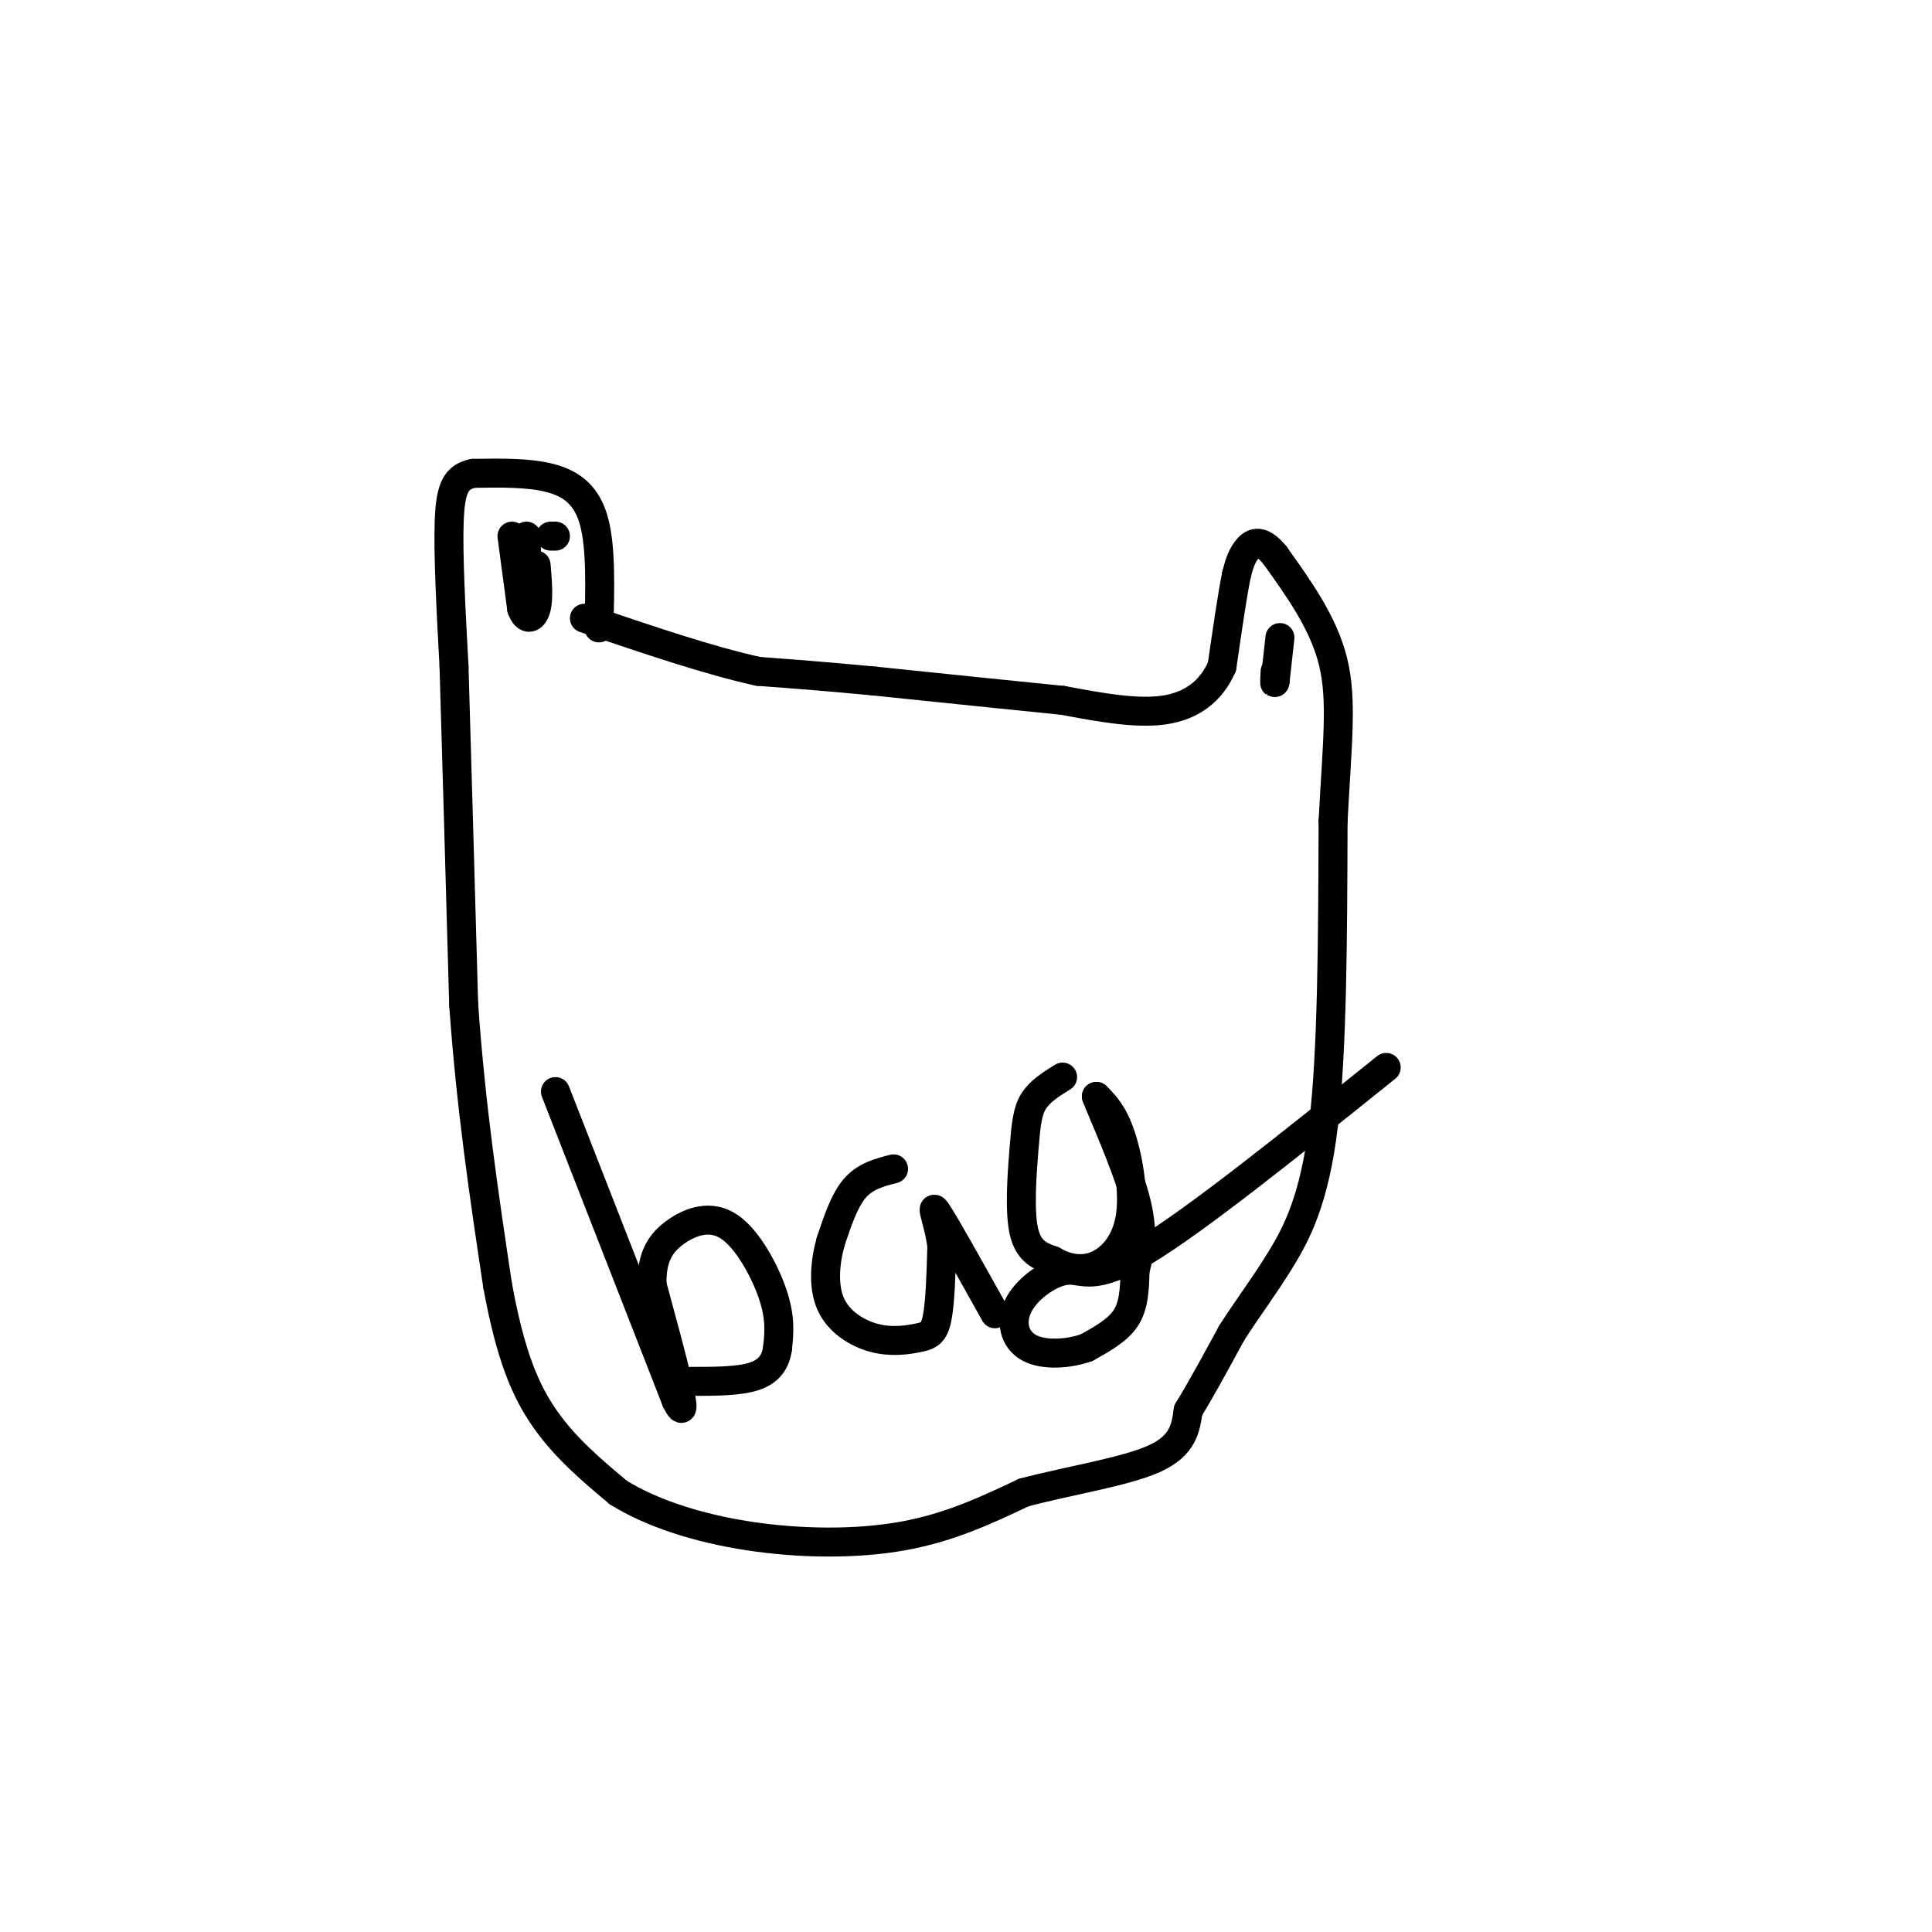 <svg viewBox='0 0 400 400' version='1.1' xmlns='http://www.w3.org/2000/svg' xmlns:xlink='http://www.w3.org/1999/xlink'><g fill='none' stroke='#000000' stroke-width='6' stroke-linecap='round' stroke-linejoin='round'><path d='M124,130c0.222,-8.311 0.444,-16.622 -1,-22c-1.444,-5.378 -4.556,-7.822 -9,-9c-4.444,-1.178 -10.222,-1.089 -16,-1'/><path d='M98,98c-3.644,0.733 -4.756,3.067 -5,10c-0.244,6.933 0.378,18.467 1,30'/><path d='M94,138c0.500,16.667 1.250,43.333 2,70'/><path d='M96,208c1.500,21.333 4.250,39.667 7,58'/><path d='M103,266c2.644,14.578 5.756,22.022 10,28c4.244,5.978 9.622,10.489 15,15'/><path d='M128,309c6.821,4.250 16.375,7.375 27,9c10.625,1.625 22.321,1.750 32,0c9.679,-1.750 17.339,-5.375 25,-9'/><path d='M212,309c9.578,-2.511 21.022,-4.289 27,-7c5.978,-2.711 6.489,-6.356 7,-10'/><path d='M246,292c2.667,-4.333 5.833,-10.167 9,-16'/><path d='M255,276c3.143,-4.952 6.500,-9.333 10,-15c3.500,-5.667 7.143,-12.619 9,-28c1.857,-15.381 1.929,-39.190 2,-63'/><path d='M276,170c0.844,-16.156 1.956,-25.044 0,-33c-1.956,-7.956 -6.978,-14.978 -12,-22'/><path d='M264,115c-3.111,-3.867 -4.889,-2.533 -6,-1c-1.111,1.533 -1.556,3.267 -2,5'/><path d='M256,119c-0.833,4.000 -1.917,11.500 -3,19'/><path d='M253,138c-2.200,5.044 -6.200,8.156 -12,9c-5.800,0.844 -13.400,-0.578 -21,-2'/><path d='M220,145c-10.000,-1.000 -24.500,-2.500 -39,-4'/><path d='M181,141c-10.500,-1.000 -17.250,-1.500 -24,-2'/><path d='M157,139c-10.000,-2.167 -23.000,-6.583 -36,-11'/><path d='M115,111c0.000,0.000 -1.000,0.000 -1,0'/><path d='M106,111c0.000,0.000 2.000,15.000 2,15'/><path d='M108,126c0.978,2.733 2.422,2.067 3,0c0.578,-2.067 0.289,-5.533 0,-9'/><path d='M109,111c0.000,0.000 0.000,8.000 0,8'/><path d='M265,132c0.000,0.000 -1.000,9.000 -1,9'/><path d='M264,141c-0.167,1.167 -0.083,-0.417 0,-2'/><path d='M115,226c0.000,0.000 25.000,64.000 25,64'/><path d='M140,290c3.333,6.667 -0.833,-8.667 -5,-24'/><path d='M135,266c-0.167,-5.955 1.914,-8.844 5,-11c3.086,-2.156 7.177,-3.581 11,-1c3.823,2.581 7.378,9.166 9,14c1.622,4.834 1.311,7.917 1,11'/><path d='M161,279c-0.378,3.000 -1.822,5.000 -5,6c-3.178,1.000 -8.089,1.000 -13,1'/><path d='M185,242c-2.917,0.750 -5.833,1.500 -8,4c-2.167,2.500 -3.583,6.750 -5,11'/><path d='M172,257c-1.190,4.226 -1.664,9.290 0,13c1.664,3.710 5.467,6.067 9,7c3.533,0.933 6.797,0.444 9,0c2.203,-0.444 3.344,-0.841 4,-4c0.656,-3.159 0.828,-9.079 1,-15'/><path d='M195,258c-0.600,-4.822 -2.600,-9.378 -1,-7c1.600,2.378 6.800,11.689 12,21'/><path d='M220,223c-2.345,1.452 -4.690,2.905 -6,5c-1.310,2.095 -1.583,4.833 -2,10c-0.417,5.167 -0.976,12.762 0,17c0.976,4.238 3.488,5.119 6,6'/><path d='M218,261c2.526,1.515 5.842,2.303 9,1c3.158,-1.303 6.158,-4.697 7,-10c0.842,-5.303 -0.474,-12.515 -2,-17c-1.526,-4.485 -3.263,-6.242 -5,-8'/><path d='M227,227c1.000,2.756 6.000,13.644 8,21c2.000,7.356 1.000,11.178 0,15'/><path d='M235,263c-0.089,4.289 -0.311,7.511 -2,10c-1.689,2.489 -4.844,4.244 -8,6'/><path d='M225,279c-3.697,1.345 -8.941,1.709 -12,0c-3.059,-1.709 -3.933,-5.489 -2,-9c1.933,-3.511 6.674,-6.753 10,-7c3.326,-0.247 5.236,2.501 16,-4c10.764,-6.501 30.382,-22.250 50,-38'/></g>
</svg>
